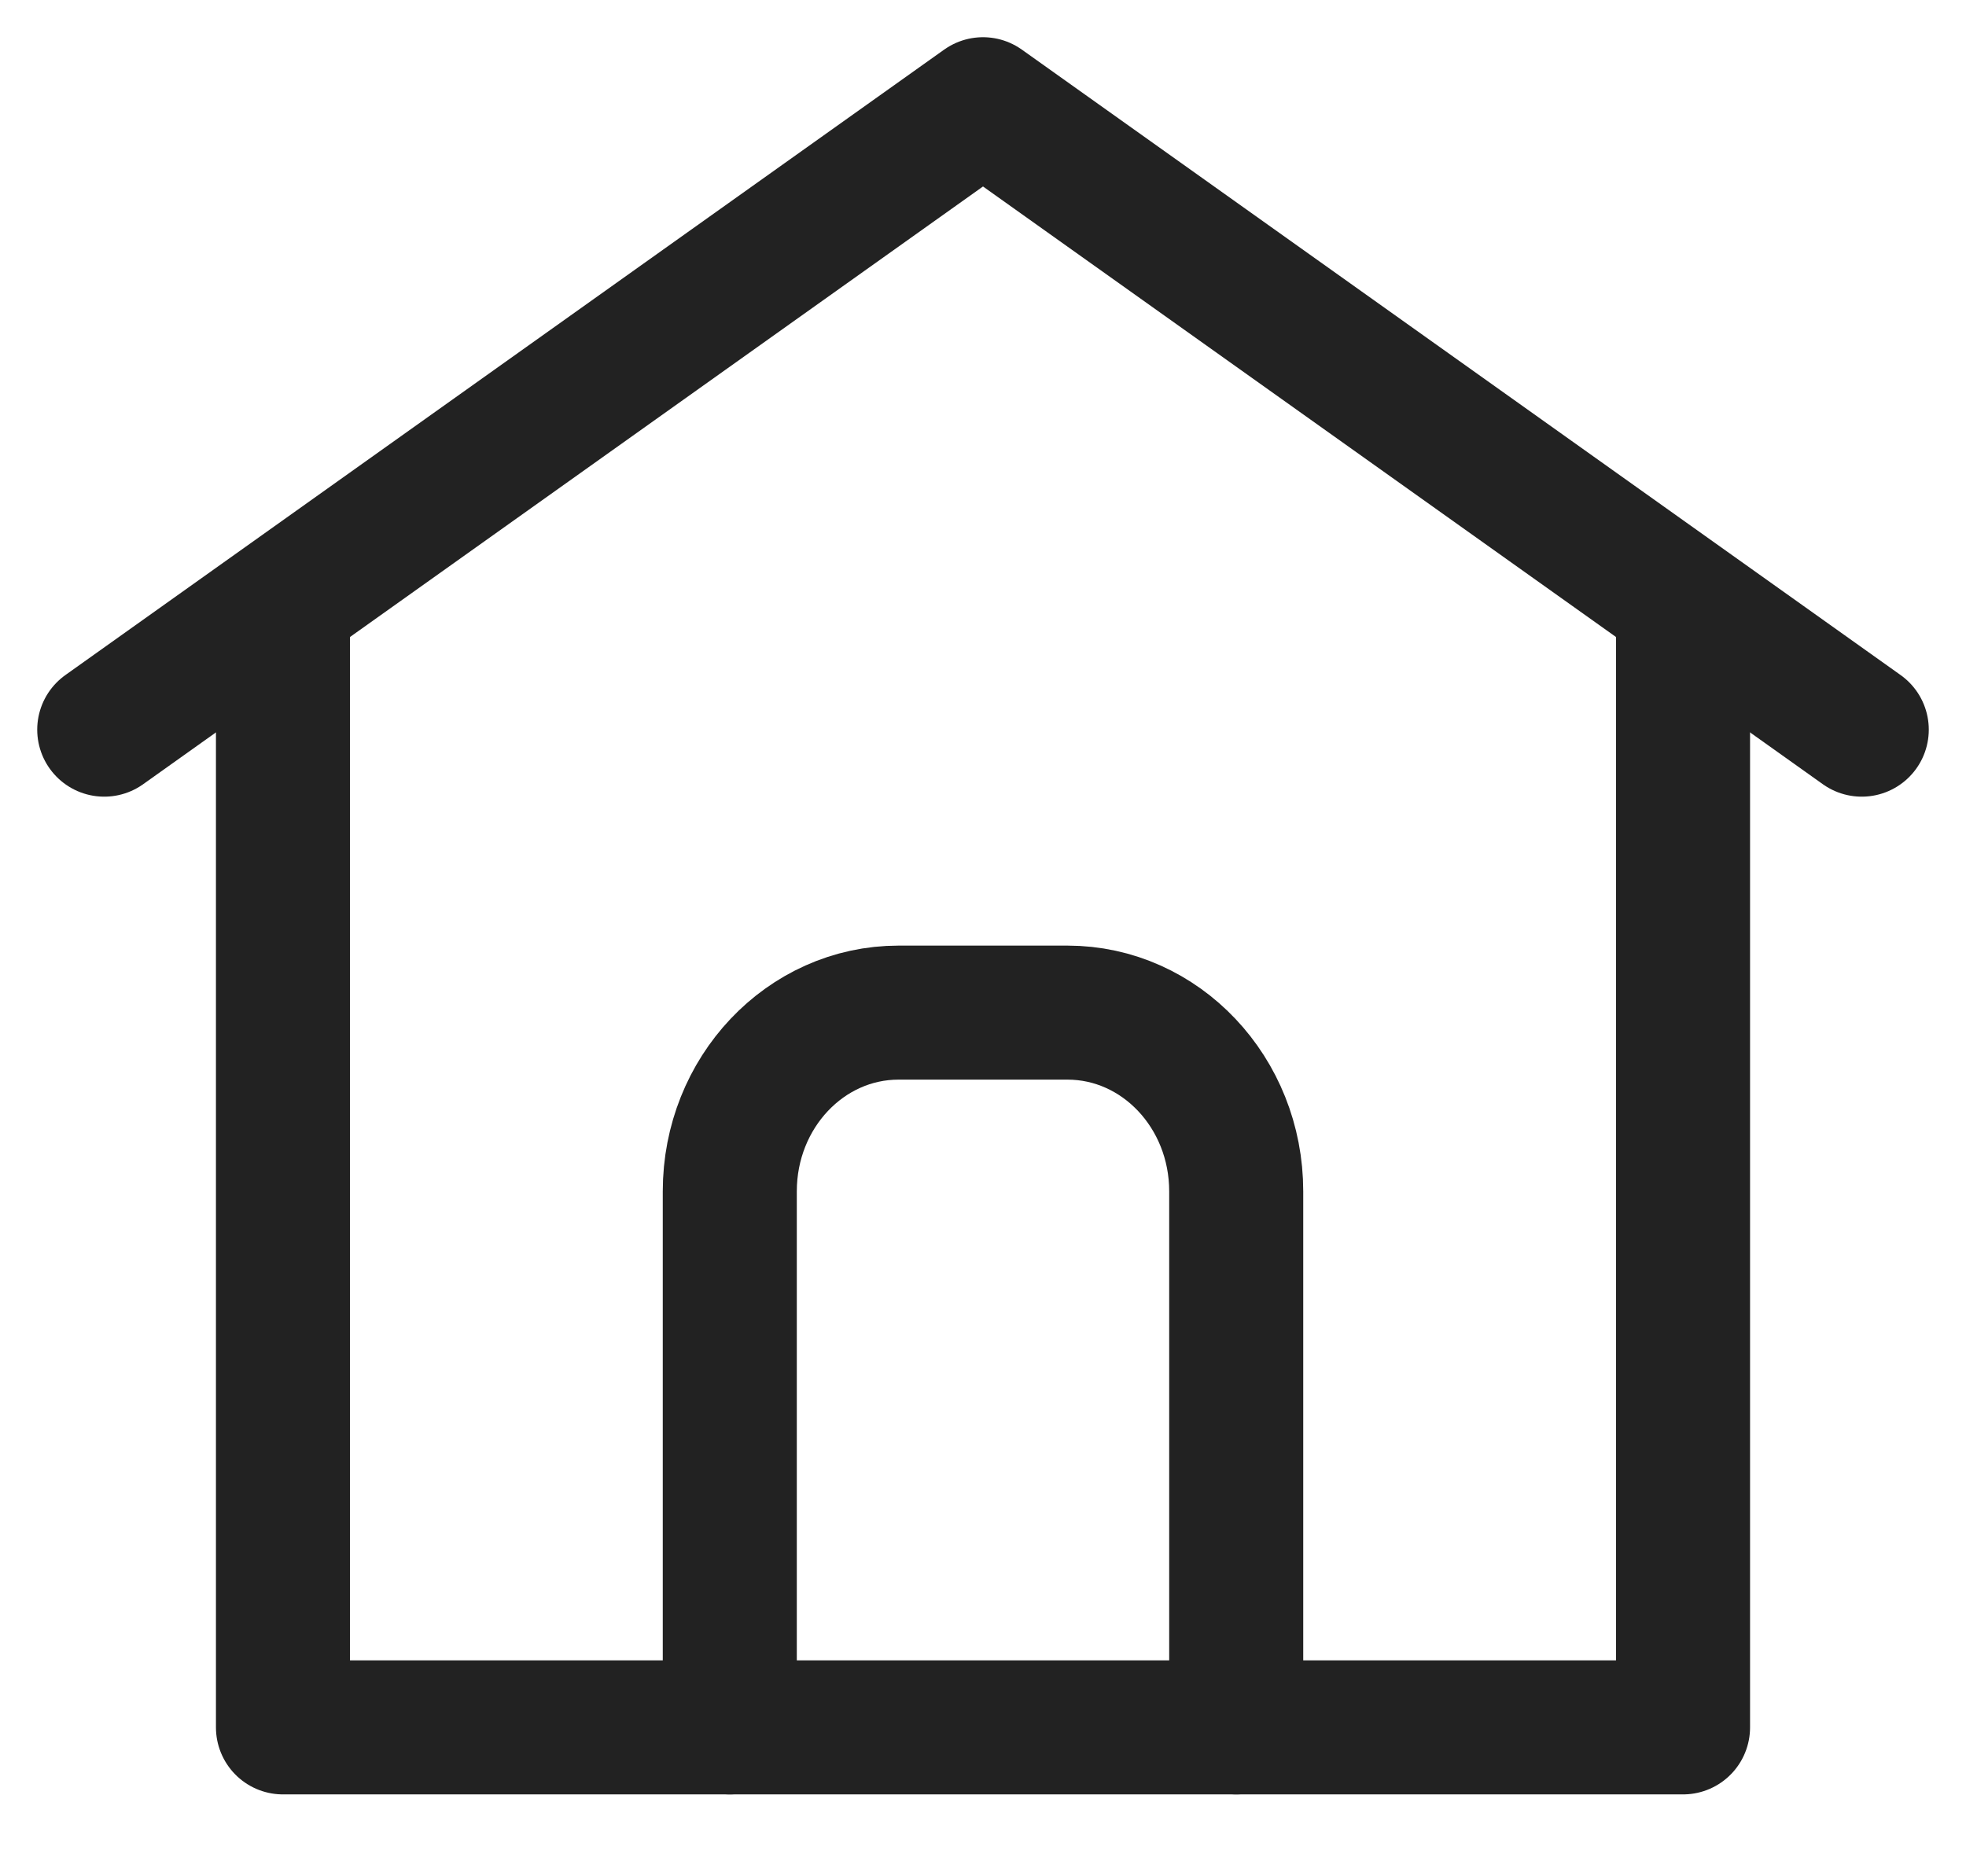 <svg width="44" height="42" viewBox="0 0 44 42" fill="none" xmlns="http://www.w3.org/2000/svg">
<path d="M6.333 14V38.667H37.667V14" stroke="#222222" stroke-width="3" stroke-linecap="round" stroke-linejoin="round"/>
<path d="M2.333 16.333L22 2.333L41.667 16.333" stroke="#222222" stroke-width="3" stroke-linecap="round" stroke-linejoin="round"/>
<path d="M27.667 38.667V26.667C27.667 24.457 25.976 22.667 23.889 22.667H20.111C18.024 22.667 16.333 24.457 16.333 26.667V38.667" stroke="#222222" stroke-width="3" stroke-linecap="round" stroke-linejoin="round"/>
</svg>
